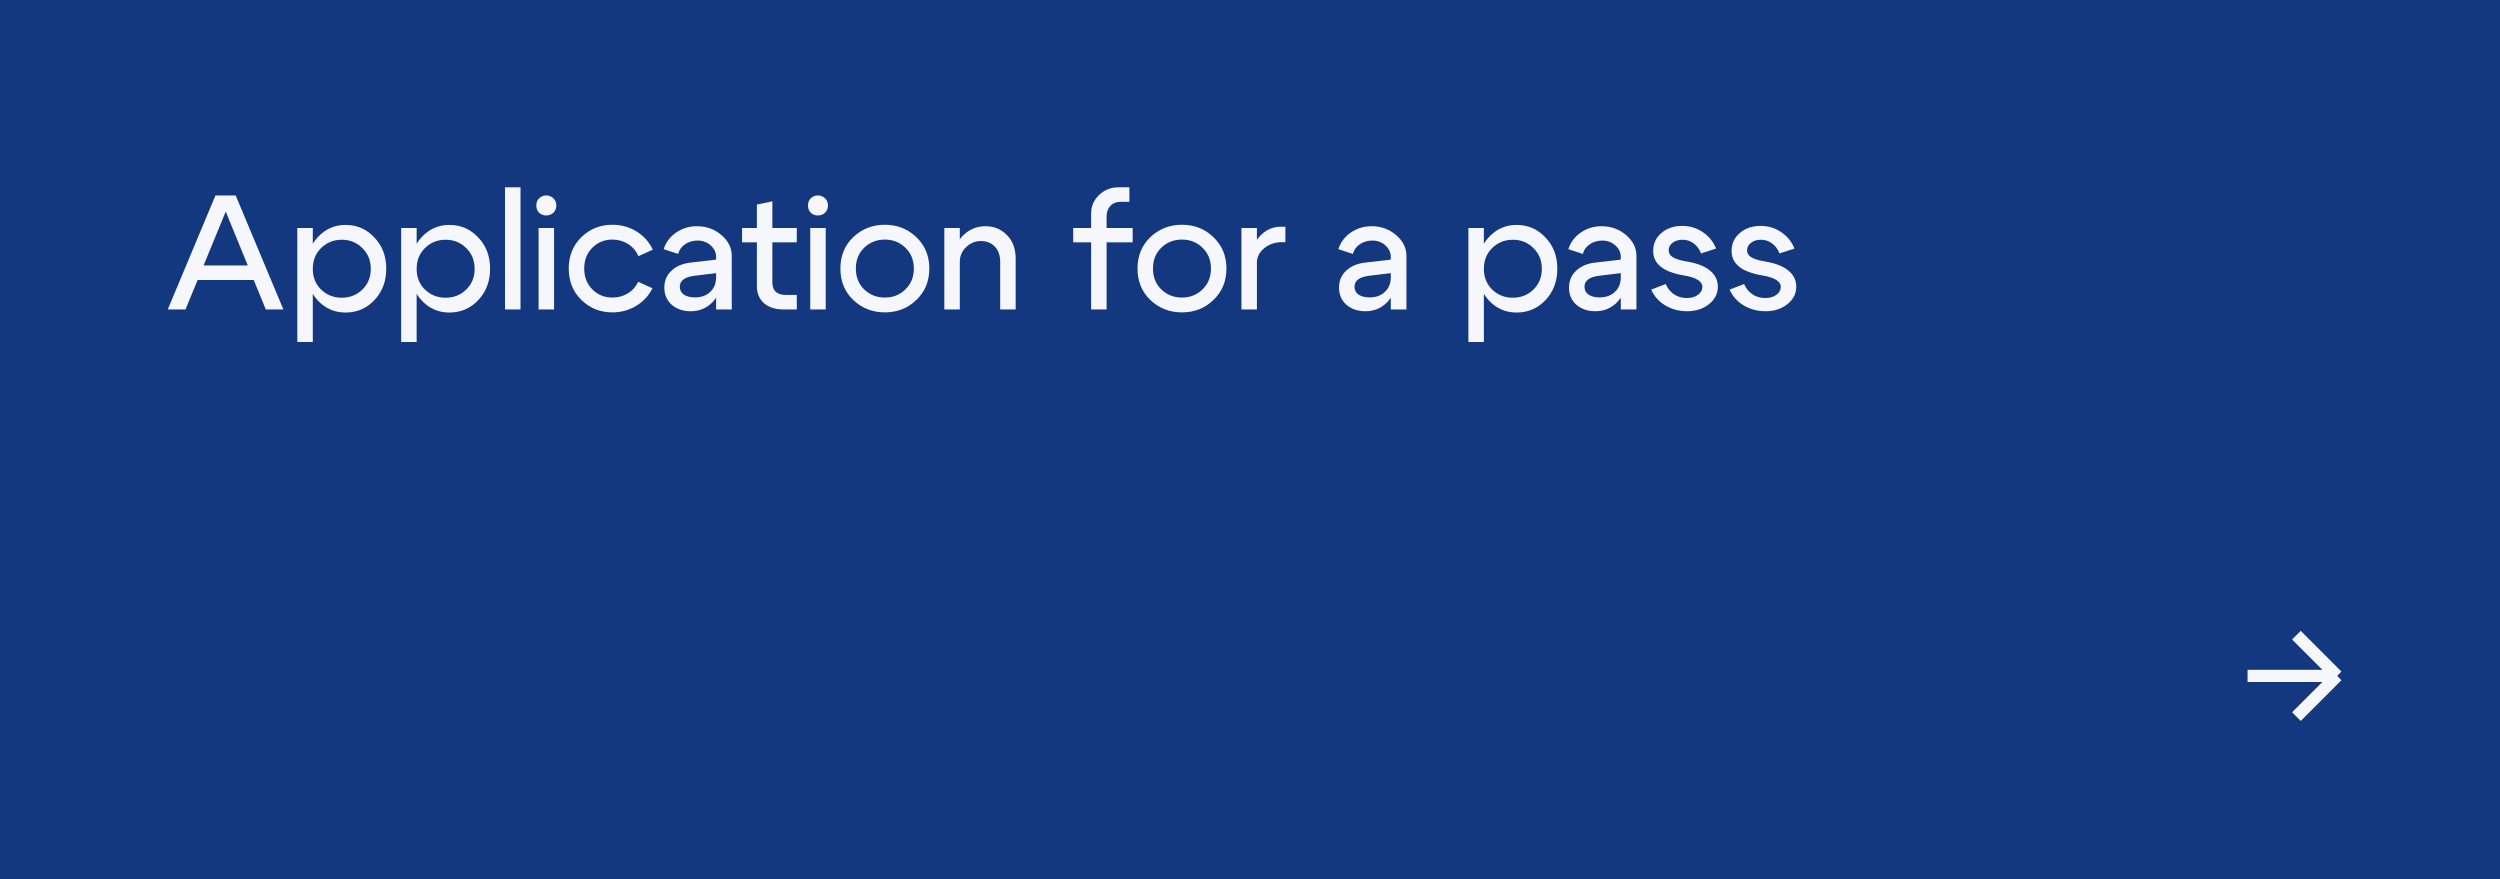 <?xml version="1.0" encoding="UTF-8"?> <svg xmlns="http://www.w3.org/2000/svg" width="307" height="108" viewBox="0 0 307 108" fill="none"><rect width="307" height="108" fill="#14387F"></rect><path d="M276 83H287M287 83L282 78M287 83L282 88" stroke="#F6F7FC" stroke-width="1.5"></path><path d="M23.62 32.6H31.76V34.38H23.62V32.6ZM22.78 38H20.6L26.46 24H28.94L34.8 38H32.64L27.72 25.98L22.78 38Z" fill="#F6F7FC"></path><path d="M36.511 28H38.411V42H36.511V28ZM39.431 30.46C38.751 31.127 38.411 31.98 38.411 33.02C38.411 34.047 38.751 34.893 39.431 35.56C40.124 36.227 40.971 36.56 41.971 36.56C42.971 36.56 43.811 36.227 44.491 35.56C45.184 34.893 45.531 34.047 45.531 33.02C45.531 31.98 45.184 31.127 44.491 30.46C43.811 29.78 42.971 29.44 41.971 29.44C40.971 29.44 40.124 29.78 39.431 30.46ZM38.991 36.86C38.071 35.847 37.611 34.567 37.611 33.02C37.611 31.46 38.071 30.173 38.991 29.16C39.924 28.133 41.071 27.62 42.431 27.62C43.831 27.62 45.011 28.133 45.971 29.16C46.944 30.173 47.431 31.453 47.431 33C47.431 34.547 46.944 35.833 45.971 36.86C45.011 37.873 43.831 38.38 42.431 38.38C41.071 38.38 39.924 37.873 38.991 36.86Z" fill="#F6F7FC"></path><path d="M49.264 28H51.164V42H49.264V28ZM52.184 30.46C51.505 31.127 51.164 31.98 51.164 33.02C51.164 34.047 51.505 34.893 52.184 35.56C52.878 36.227 53.724 36.56 54.724 36.56C55.724 36.56 56.565 36.227 57.245 35.56C57.938 34.893 58.285 34.047 58.285 33.02C58.285 31.98 57.938 31.127 57.245 30.46C56.565 29.78 55.724 29.44 54.724 29.44C53.724 29.44 52.878 29.78 52.184 30.46ZM51.745 36.86C50.825 35.847 50.364 34.567 50.364 33.02C50.364 31.46 50.825 30.173 51.745 29.16C52.678 28.133 53.825 27.62 55.184 27.62C56.584 27.62 57.764 28.133 58.724 29.16C59.698 30.173 60.184 31.453 60.184 33C60.184 34.547 59.698 35.833 58.724 36.86C57.764 37.873 56.584 38.38 55.184 38.38C53.825 38.38 52.678 37.873 51.745 36.86Z" fill="#F6F7FC"></path><path d="M62.018 38V23H63.918V38H62.018Z" fill="#F6F7FC"></path><path d="M66.199 26.12C65.972 25.88 65.859 25.587 65.859 25.24C65.859 24.88 65.972 24.587 66.199 24.36C66.439 24.12 66.732 24 67.079 24C67.426 24 67.719 24.12 67.959 24.36C68.199 24.587 68.319 24.88 68.319 25.24C68.319 25.587 68.199 25.88 67.959 26.12C67.719 26.347 67.426 26.46 67.079 26.46C66.732 26.46 66.439 26.347 66.199 26.12ZM66.139 38V28H68.039V38H66.139Z" fill="#F6F7FC"></path><path d="M72.741 30.42C72.074 31.087 71.741 31.94 71.741 32.98C71.741 34.02 72.074 34.873 72.741 35.54C73.408 36.207 74.228 36.54 75.201 36.54C75.894 36.54 76.521 36.373 77.081 36.04C77.654 35.693 78.081 35.213 78.361 34.6L80.121 35.4C79.668 36.307 79.001 37.027 78.121 37.56C77.241 38.093 76.268 38.36 75.201 38.36C73.708 38.36 72.441 37.853 71.401 36.84C70.361 35.827 69.841 34.54 69.841 32.98C69.841 31.42 70.361 30.133 71.401 29.12C72.441 28.107 73.708 27.6 75.201 27.6C76.294 27.6 77.281 27.873 78.161 28.42C79.054 28.967 79.721 29.713 80.161 30.66L78.401 31.46C78.121 30.82 77.694 30.32 77.121 29.96C76.548 29.6 75.908 29.42 75.201 29.42C74.228 29.42 73.408 29.753 72.741 30.42Z" fill="#F6F7FC"></path><path d="M87.939 33.54L85.299 33.86C84.086 34.007 83.479 34.46 83.479 35.22C83.479 35.62 83.646 35.94 83.979 36.18C84.313 36.407 84.766 36.52 85.339 36.52C86.126 36.52 86.753 36.293 87.219 35.84C87.699 35.387 87.939 34.787 87.939 34.04H88.659C88.659 35.24 88.293 36.24 87.559 37.04C86.826 37.827 85.913 38.22 84.819 38.22C83.873 38.22 83.093 37.953 82.479 37.42C81.879 36.873 81.579 36.173 81.579 35.32C81.579 34.48 81.873 33.787 82.459 33.24C83.046 32.68 83.846 32.347 84.859 32.24L87.939 31.88V31.56C87.939 31.013 87.719 30.54 87.279 30.14C86.839 29.74 86.299 29.54 85.659 29.54C85.086 29.54 84.573 29.693 84.119 30C83.679 30.307 83.399 30.7 83.279 31.18L81.499 30.6C81.766 29.76 82.273 29.08 83.019 28.56C83.779 28.04 84.633 27.78 85.579 27.78C86.739 27.78 87.739 28.14 88.579 28.86C89.433 29.58 89.859 30.433 89.859 31.42V38H87.939V33.54Z" fill="#F6F7FC"></path><path d="M96.506 36.22H97.846V38H96.226C95.213 38 94.413 37.747 93.826 37.24C93.24 36.72 92.946 36.02 92.946 35.14V29.76H91.126V28H92.946V25.12L94.846 24.72V28H97.846V29.76H94.846V34.7C94.846 35.193 94.986 35.573 95.266 35.84C95.56 36.093 95.973 36.22 96.506 36.22Z" fill="#F6F7FC"></path><path d="M99.558 26.12C99.332 25.88 99.218 25.587 99.218 25.24C99.218 24.88 99.332 24.587 99.558 24.36C99.798 24.12 100.092 24 100.438 24C100.785 24 101.078 24.12 101.318 24.36C101.558 24.587 101.678 24.88 101.678 25.24C101.678 25.587 101.558 25.88 101.318 26.12C101.078 26.347 100.785 26.46 100.438 26.46C100.092 26.46 99.798 26.347 99.558 26.12ZM99.498 38V28H101.398V38H99.498Z" fill="#F6F7FC"></path><path d="M106.12 30.42C105.44 31.087 105.1 31.94 105.1 32.98C105.1 34.02 105.44 34.873 106.12 35.54C106.814 36.207 107.66 36.54 108.66 36.54C109.66 36.54 110.5 36.207 111.18 35.54C111.874 34.873 112.22 34.02 112.22 32.98C112.22 31.94 111.874 31.087 111.18 30.42C110.5 29.753 109.66 29.42 108.66 29.42C107.66 29.42 106.814 29.753 106.12 30.42ZM104.78 36.84C103.727 35.827 103.2 34.54 103.2 32.98C103.2 31.42 103.727 30.133 104.78 29.12C105.847 28.107 107.14 27.6 108.66 27.6C110.18 27.6 111.467 28.107 112.52 29.12C113.587 30.133 114.12 31.42 114.12 32.98C114.12 34.54 113.587 35.827 112.52 36.84C111.467 37.853 110.18 38.36 108.66 38.36C107.14 38.36 105.847 37.853 104.78 36.84Z" fill="#F6F7FC"></path><path d="M115.964 38V28H117.864V38H115.964ZM122.824 38V32.16C122.824 31.36 122.604 30.733 122.164 30.28C121.724 29.827 121.157 29.6 120.464 29.6C119.757 29.6 119.144 29.853 118.624 30.36C118.117 30.853 117.864 31.453 117.864 32.16H116.964C116.964 30.947 117.35 29.913 118.124 29.06C118.91 28.207 119.877 27.78 121.024 27.78C122.077 27.78 122.957 28.147 123.664 28.88C124.37 29.6 124.724 30.553 124.724 31.74V38H122.824Z" fill="#F6F7FC"></path><path d="M137.63 24.78C137.097 24.78 136.67 24.947 136.35 25.28C136.044 25.613 135.89 26.06 135.89 26.62V28H139.09V29.76H135.89V38H133.99V29.76H131.79V28H133.99V26.2C133.99 25.32 134.317 24.567 134.97 23.94C135.637 23.313 136.43 23 137.35 23H138.69V24.78H137.63Z" fill="#F6F7FC"></path><path d="M142.605 30.42C141.925 31.087 141.585 31.94 141.585 32.98C141.585 34.02 141.925 34.873 142.605 35.54C143.298 36.207 144.145 36.54 145.145 36.54C146.145 36.54 146.985 36.207 147.665 35.54C148.358 34.873 148.705 34.02 148.705 32.98C148.705 31.94 148.358 31.087 147.665 30.42C146.985 29.753 146.145 29.42 145.145 29.42C144.145 29.42 143.298 29.753 142.605 30.42ZM141.265 36.84C140.211 35.827 139.685 34.54 139.685 32.98C139.685 31.42 140.211 30.133 141.265 29.12C142.331 28.107 143.625 27.6 145.145 27.6C146.665 27.6 147.951 28.107 149.005 29.12C150.071 30.133 150.605 31.42 150.605 32.98C150.605 34.54 150.071 35.827 149.005 36.84C147.951 37.853 146.665 38.36 145.145 38.36C143.625 38.36 142.331 37.853 141.265 36.84Z" fill="#F6F7FC"></path><path d="M152.448 38V28H154.348V38H152.448ZM157.408 29.74C156.568 29.74 155.848 29.987 155.248 30.48C154.648 30.973 154.348 31.567 154.348 32.26H153.448C153.448 31.073 153.821 30.04 154.568 29.16C155.315 28.28 156.221 27.84 157.288 27.84H157.848V29.74H157.408Z" fill="#F6F7FC"></path><path d="M170.791 33.54L168.151 33.86C166.938 34.007 166.331 34.46 166.331 35.22C166.331 35.62 166.498 35.94 166.831 36.18C167.164 36.407 167.618 36.52 168.191 36.52C168.978 36.52 169.604 36.293 170.071 35.84C170.551 35.387 170.791 34.787 170.791 34.04H171.511C171.511 35.24 171.144 36.24 170.411 37.04C169.678 37.827 168.764 38.22 167.671 38.22C166.724 38.22 165.944 37.953 165.331 37.42C164.731 36.873 164.431 36.173 164.431 35.32C164.431 34.48 164.724 33.787 165.311 33.24C165.898 32.68 166.698 32.347 167.711 32.24L170.791 31.88V31.56C170.791 31.013 170.571 30.54 170.131 30.14C169.691 29.74 169.151 29.54 168.511 29.54C167.938 29.54 167.424 29.693 166.971 30C166.531 30.307 166.251 30.7 166.131 31.18L164.351 30.6C164.618 29.76 165.124 29.08 165.871 28.56C166.631 28.04 167.484 27.78 168.431 27.78C169.591 27.78 170.591 28.14 171.431 28.86C172.284 29.58 172.711 30.433 172.711 31.42V38H170.791V33.54Z" fill="#F6F7FC"></path><path d="M180.319 28H182.219V42H180.319V28ZM183.239 30.46C182.559 31.127 182.219 31.98 182.219 33.02C182.219 34.047 182.559 34.893 183.239 35.56C183.933 36.227 184.779 36.56 185.779 36.56C186.779 36.56 187.619 36.227 188.299 35.56C188.993 34.893 189.339 34.047 189.339 33.02C189.339 31.98 188.993 31.127 188.299 30.46C187.619 29.78 186.779 29.44 185.779 29.44C184.779 29.44 183.933 29.78 183.239 30.46ZM182.799 36.86C181.879 35.847 181.419 34.567 181.419 33.02C181.419 31.46 181.879 30.173 182.799 29.16C183.733 28.133 184.879 27.62 186.239 27.62C187.639 27.62 188.819 28.133 189.779 29.16C190.753 30.173 191.239 31.453 191.239 33C191.239 34.547 190.753 35.833 189.779 36.86C188.819 37.873 187.639 38.38 186.239 38.38C184.879 38.38 183.733 37.873 182.799 36.86Z" fill="#F6F7FC"></path><path d="M199.033 33.54L196.393 33.86C195.18 34.007 194.573 34.46 194.573 35.22C194.573 35.62 194.74 35.94 195.073 36.18C195.406 36.407 195.86 36.52 196.433 36.52C197.22 36.52 197.846 36.293 198.313 35.84C198.793 35.387 199.033 34.787 199.033 34.04H199.753C199.753 35.24 199.386 36.24 198.653 37.04C197.92 37.827 197.006 38.22 195.913 38.22C194.966 38.22 194.186 37.953 193.573 37.42C192.973 36.873 192.673 36.173 192.673 35.32C192.673 34.48 192.966 33.787 193.553 33.24C194.14 32.68 194.94 32.347 195.953 32.24L199.033 31.88V31.56C199.033 31.013 198.813 30.54 198.373 30.14C197.933 29.74 197.393 29.54 196.753 29.54C196.18 29.54 195.666 29.693 195.213 30C194.773 30.307 194.493 30.7 194.373 31.18L192.593 30.6C192.86 29.76 193.366 29.08 194.113 28.56C194.873 28.04 195.726 27.78 196.673 27.78C197.833 27.78 198.833 28.14 199.673 28.86C200.526 29.58 200.953 30.433 200.953 31.42V38H199.033V33.54Z" fill="#F6F7FC"></path><path d="M206.771 33.82C204.264 33.407 203.011 32.407 203.011 30.82C203.011 29.927 203.344 29.193 204.011 28.62C204.691 28.033 205.551 27.74 206.591 27.74C207.511 27.74 208.344 27.993 209.091 28.5C209.851 29.007 210.397 29.68 210.731 30.52L208.891 31.12C208.691 30.6 208.391 30.193 207.991 29.9C207.591 29.593 207.131 29.44 206.611 29.44C206.117 29.44 205.711 29.567 205.391 29.82C205.071 30.06 204.911 30.367 204.911 30.74C204.911 31.087 205.077 31.367 205.411 31.58C205.757 31.793 206.304 31.967 207.051 32.1C208.331 32.3 209.297 32.667 209.951 33.2C210.617 33.733 210.951 34.4 210.951 35.2C210.951 36.067 210.584 36.787 209.851 37.36C209.131 37.933 208.237 38.22 207.171 38.22C206.184 38.22 205.291 37.98 204.491 37.5C203.691 37.02 203.117 36.373 202.771 35.56L204.551 34.88C204.777 35.413 205.117 35.833 205.571 36.14C206.037 36.447 206.557 36.6 207.131 36.6C207.677 36.6 208.131 36.473 208.491 36.22C208.864 35.953 209.051 35.627 209.051 35.24C209.051 34.547 208.291 34.073 206.771 33.82Z" fill="#F6F7FC"></path><path d="M216.4 33.82C213.893 33.407 212.64 32.407 212.64 30.82C212.64 29.927 212.973 29.193 213.64 28.62C214.32 28.033 215.18 27.74 216.22 27.74C217.14 27.74 217.973 27.993 218.72 28.5C219.48 29.007 220.026 29.68 220.36 30.52L218.52 31.12C218.32 30.6 218.02 30.193 217.62 29.9C217.22 29.593 216.76 29.44 216.24 29.44C215.746 29.44 215.34 29.567 215.02 29.82C214.7 30.06 214.54 30.367 214.54 30.74C214.54 31.087 214.706 31.367 215.04 31.58C215.386 31.793 215.933 31.967 216.68 32.1C217.96 32.3 218.926 32.667 219.58 33.2C220.246 33.733 220.58 34.4 220.58 35.2C220.58 36.067 220.213 36.787 219.48 37.36C218.76 37.933 217.866 38.22 216.8 38.22C215.813 38.22 214.92 37.98 214.12 37.5C213.32 37.02 212.746 36.373 212.4 35.56L214.18 34.88C214.406 35.413 214.746 35.833 215.2 36.14C215.666 36.447 216.186 36.6 216.76 36.6C217.306 36.6 217.76 36.473 218.12 36.22C218.493 35.953 218.68 35.627 218.68 35.24C218.68 34.547 217.92 34.073 216.4 33.82Z" fill="#F6F7FC"></path></svg> 